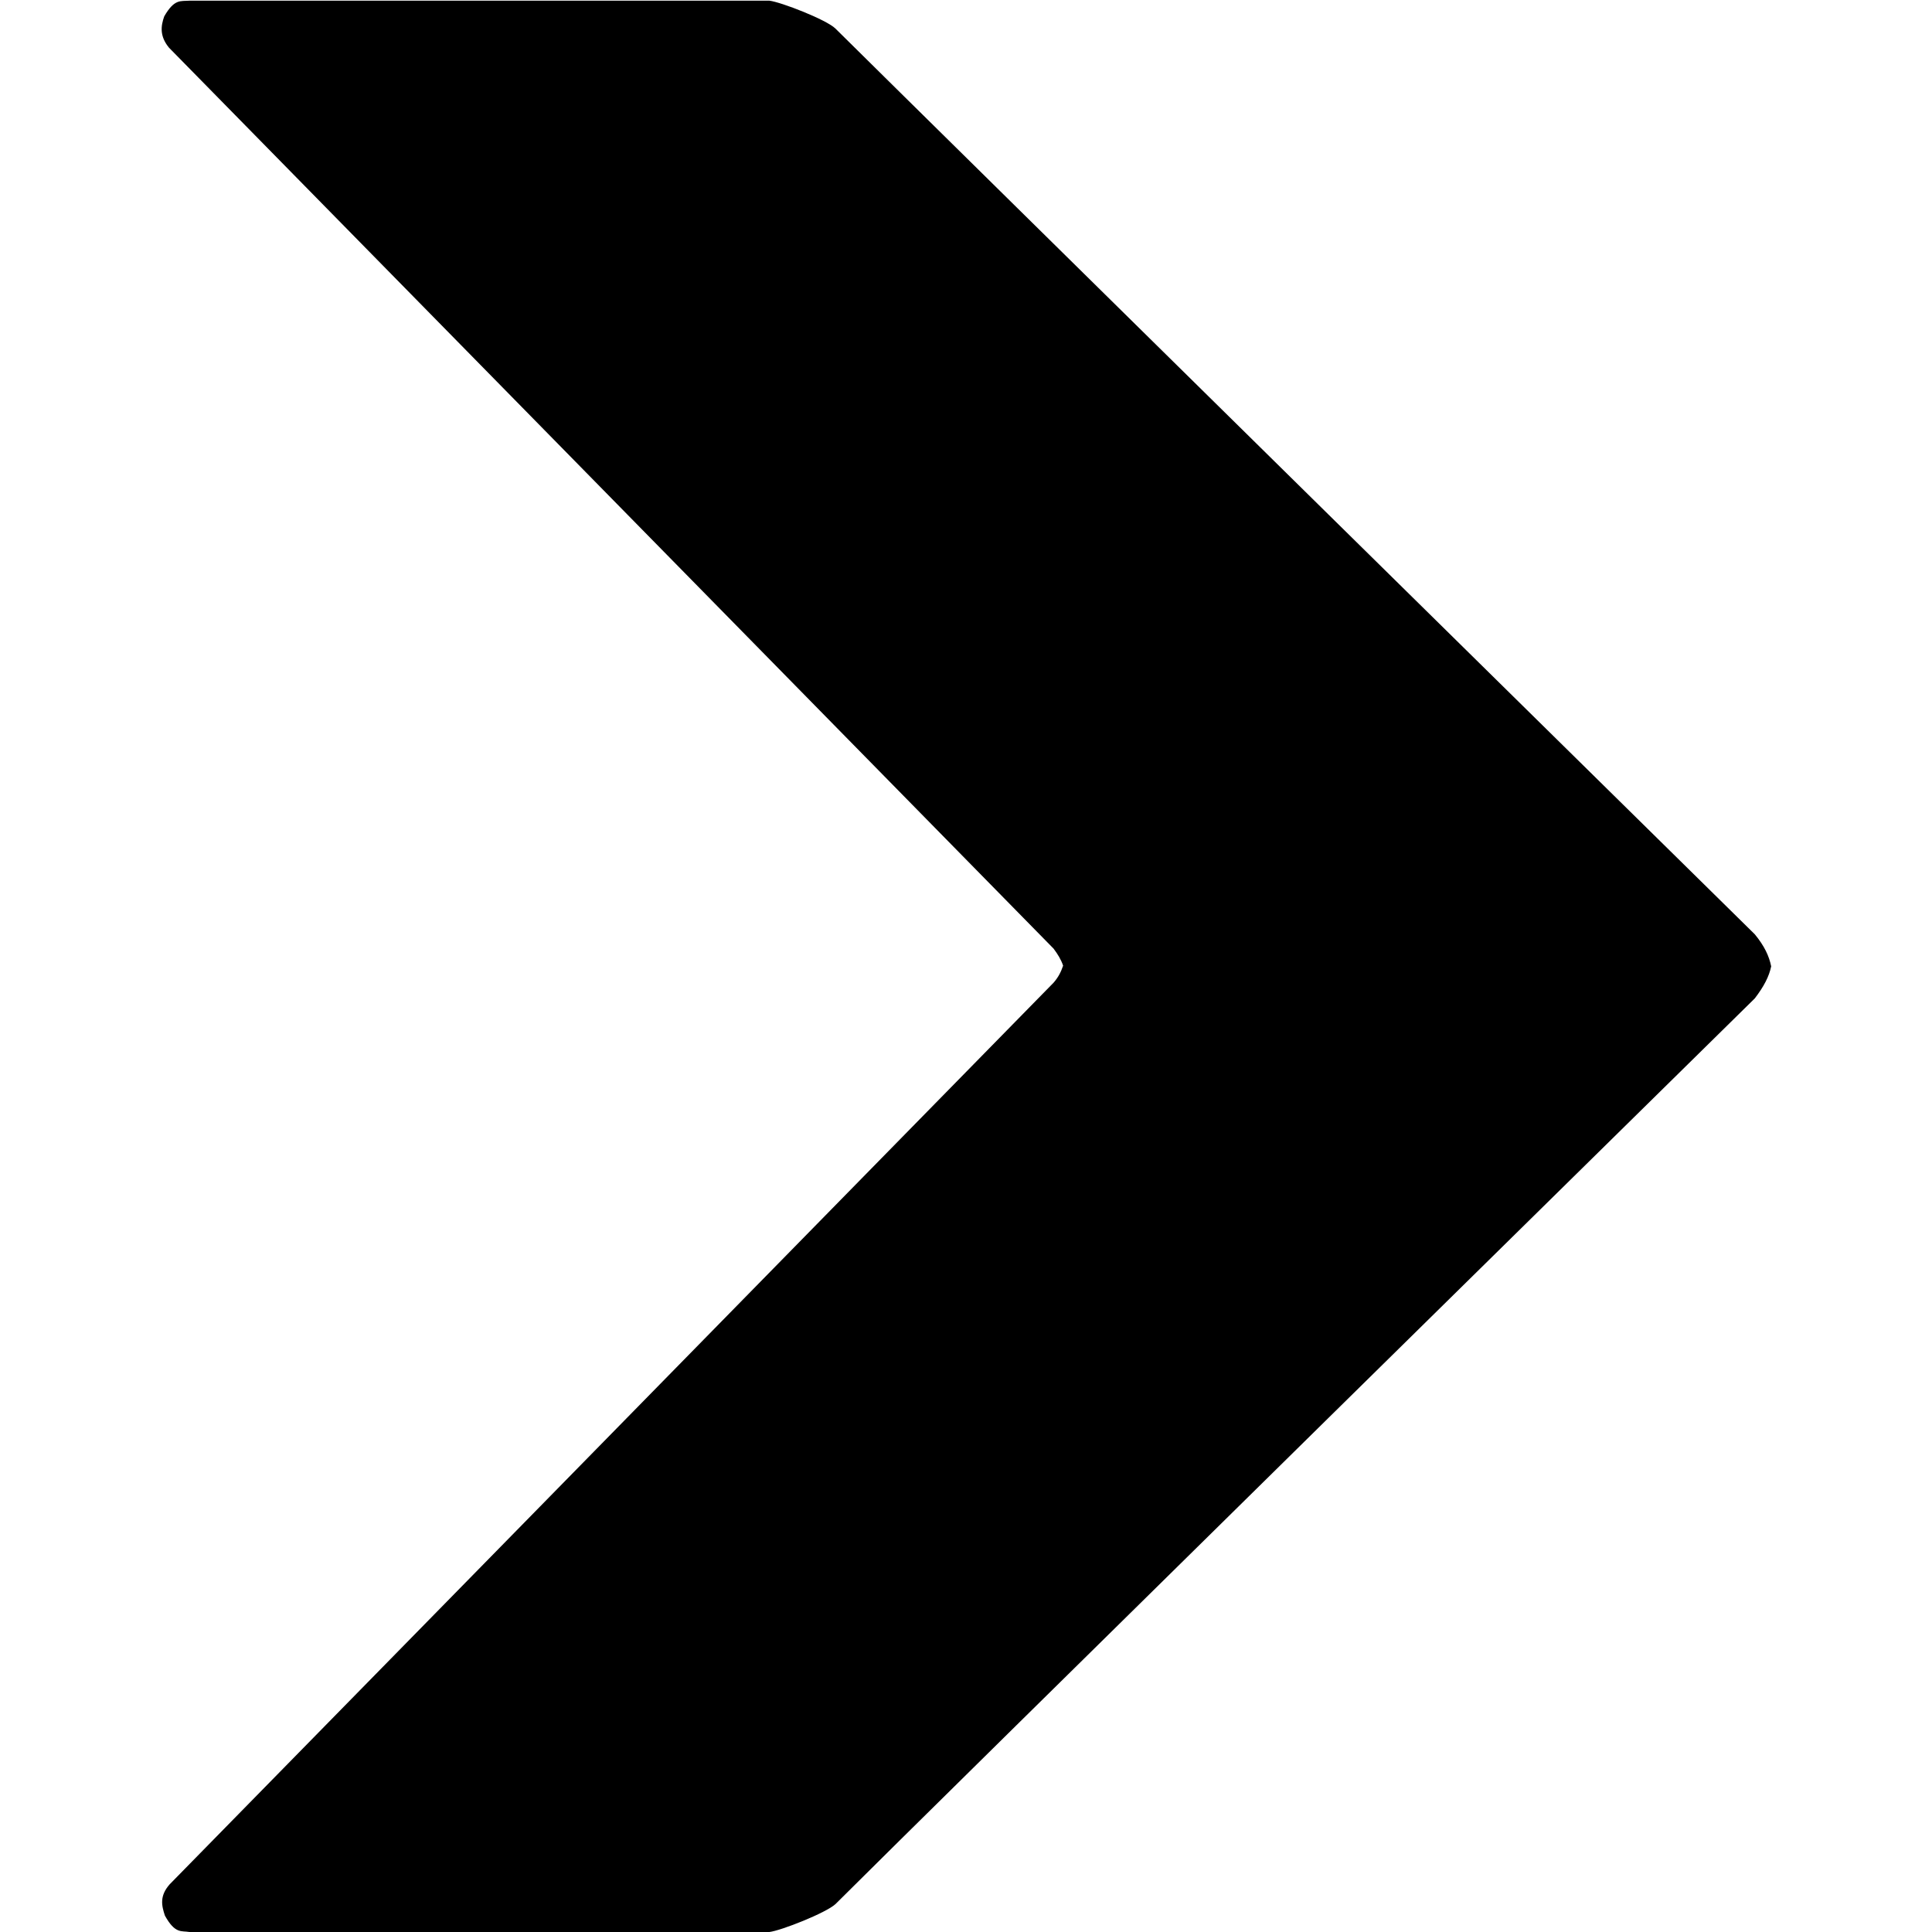 <?xml version="1.0" encoding="utf-8"?>
<!-- Generator: Adobe Illustrator 27.7.0, SVG Export Plug-In . SVG Version: 6.00 Build 0)  -->
<!DOCTYPE svg PUBLIC "-//W3C//DTD SVG 1.1//EN" "http://www.w3.org/Graphics/SVG/1.1/DTD/svg11.dtd">
<svg version="1.1" id="Layer_1" xmlns:x="http://ns.adobe.com/Extensibility/1.0/" xmlns:i="http://ns.adobe.com/AdobeIllustrator/10.0/" xmlns:graph="http://ns.adobe.com/Graphs/1.0/"
	 xmlns="http://www.w3.org/2000/svg" xmlns:xlink="http://www.w3.org/1999/xlink" x="0px" y="0px" viewBox="0 0 283.5 283.5"
	 style="enable-background:new 0 0 283.5 283.5;" xml:space="preserve">
<path d="M24.1,2.4c-0.5,1.4-0.7,2.9,0.7,4.6l129.8,132.2c0.6,0.8,1.1,1.6,1.4,2.5c-0.3,0.9-0.7,1.7-1.4,2.5L24.9,276.5
	c-1.5,1.7-1.2,3.1-0.7,4.6c1.5,2.7,2.4,2.2,3.6,2.4h85.1c1.7-0.2,8.3-2.8,9.7-4.1c12.9-12.9,134.9-132.9,134.9-132.9
	c1.3-1.7,2.1-3.2,2.4-4.7c-0.3-1.5-1-3-2.4-4.7c0,0-121.9-120-134.9-132.9c-1.3-1.3-8-3.9-9.7-4.1H27.8C26.5,0.2,25.6-0.2,24.1,2.4z
	"/>
</svg>
